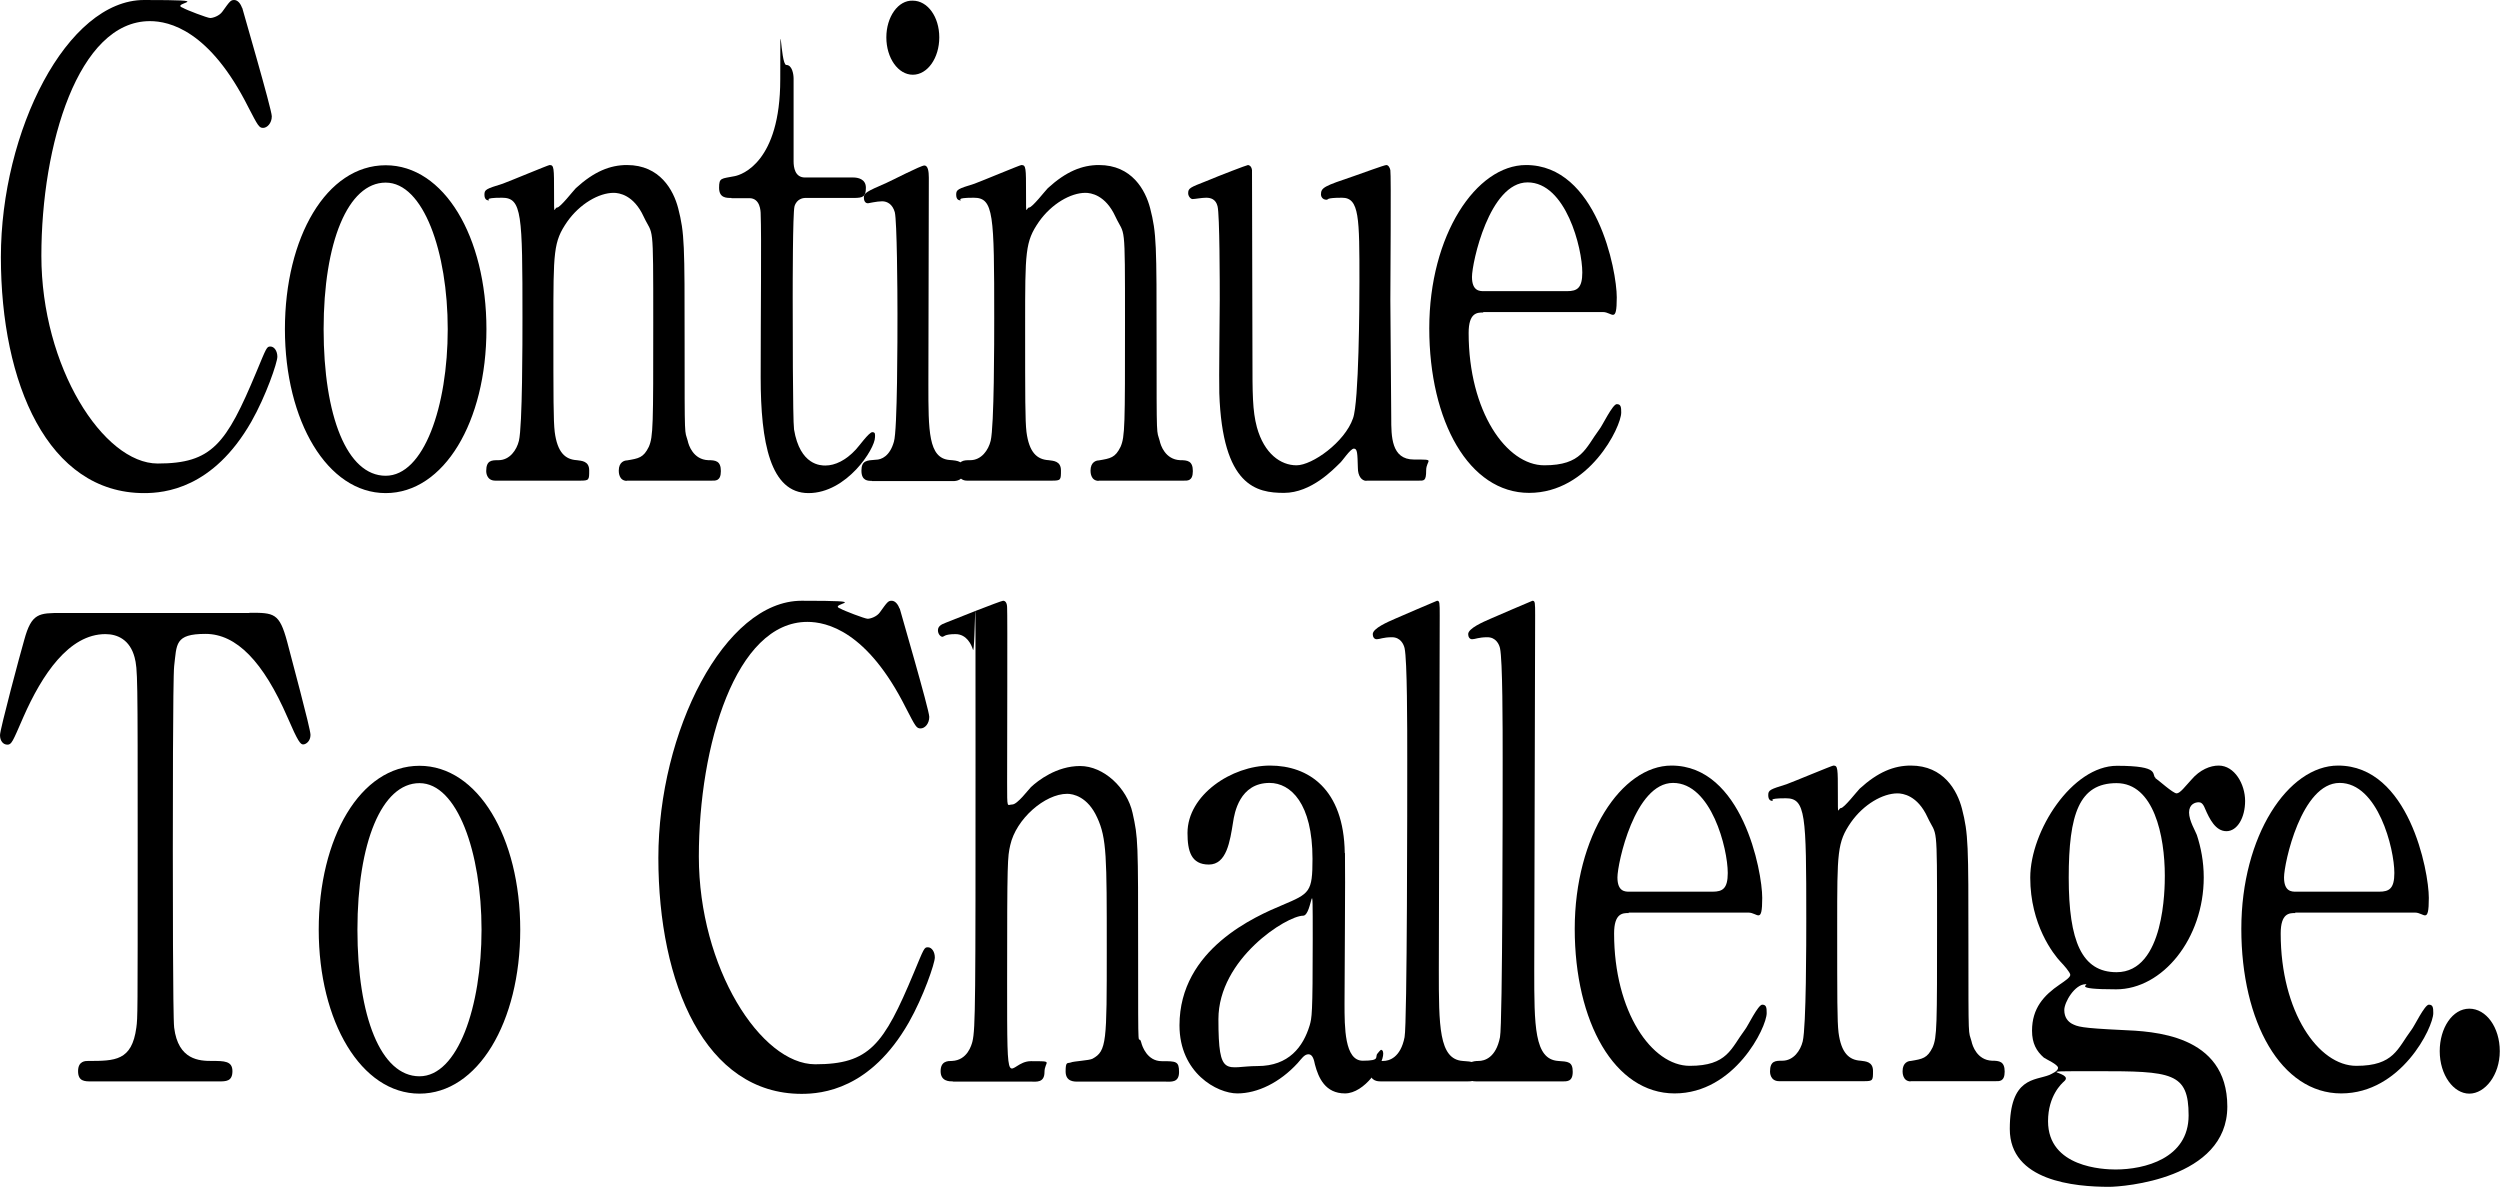 <?xml version="1.0" encoding="UTF-8"?>
<svg id="_レイヤー_1" data-name="レイヤー 1" xmlns="http://www.w3.org/2000/svg" version="1.1" viewBox="0 0 1124 533.6">
  <defs>
    <style>
      .cls-1 {
        fill: #000;
        stroke-width: 0px;
      }
    </style>
  </defs>
  <path class="cls-1" d="M108.9,3.5c0,.3,13.3,45.7,13.3,48.8s-2.1,5.2-3.9,5.2-2.3-.9-6.6-9.2C94.3,13.6,76.1,9.5,67.4,9.5c-32.2,0-48.8,55.5-48.8,105.5s27.9,93.4,52.3,93.4,30.8-8.7,44.3-41c4.7-11.3,4.7-11.6,6.4-11.6s3.1,2,3.1,4.6-5.1,17.6-11.7,29.2c-17.2,30.1-39,32.1-48.2,32.1C21.5,221.7.4,172.3.4,115.6S30.1,0,64.8,0s11.1,1.2,17.4,3.5c1.4.9,11.1,4.6,12.3,4.6s4.1-.9,5.5-2.9c3.3-4.6,3.7-5.2,5.3-5.2s2.9,1.7,3.5,3.5Z"/>
  <path class="cls-1" d="M173.4,74.3c26.2,0,45.3,32.1,45.3,73.7s-19.1,73.7-45.3,73.7-45.3-32.4-45.3-73.7,18.7-73.7,45.3-73.7ZM173.4,213.9c17.2,0,27.9-31.2,27.9-65.9s-10.9-65.9-27.9-65.9-27.9,26.9-27.9,65.9,10.5,65.9,27.9,65.9Z"/>
  <path class="cls-1" d="M281.9,216.2c-3.7,0-3.7-4-3.7-4.6,0-4,2.7-4.6,3.7-4.6,5.3-.9,7.4-1.2,9.8-6.1,2-4.6,2-9.5,2-56.1s0-38.2-4.3-47.4c-4.5-9.8-11.1-10.7-13.5-10.7-6.6,0-15.2,4.9-20.9,13-6.2,9-6.2,13.3-6.2,46.5s0,42.8.6,48c1.2,9.2,4.7,12.4,10,12.7,2,.3,5.5.3,5.5,4.6s0,4.6-4.1,4.6h-38.1c-4.1,0-4.1-4-4.1-4.3,0-4.9,2.5-4.9,5.5-4.9,5.1,0,8.2-4.6,9.2-8.7,1.6-6.6,1.6-45.1,1.6-55.2,0-46.8-.2-54.1-9.2-54.1s-5.1,1.2-5.9,1.2-2-.3-2-2.6.8-2.6,8.2-4.9c3.3-1.2,20.5-8.4,21.1-8.4,2,0,2,1.2,2,12.7s0,6.4,1.4,6.4,7.2-7.5,8.4-8.7c8.2-7.5,15.4-10.4,23-10.4,14.8,0,20.9,11.3,23,19.4,2.9,11.3,2.9,16.2,2.9,61s0,38.4,1.4,43.6c.4,2,2.5,8.4,9.2,8.7,3.3,0,5.7.3,5.7,4.9s-2.5,4.3-4.1,4.3h-38.3Z"/>
  <path class="cls-1" d="M328.8,89c-2.3,0-5.5,0-5.5-4.6s1-4,7-5.2c3.3-.6,20.5-6.4,20.5-43.4s0-6.6,2.7-6.6,3.3,4.3,3.3,6.1v37.3c0,2.6.6,7.2,5.1,7.2h21.7c2,0,5.7.6,5.7,4.6s-1.2,4.6-5.5,4.6h-21.9c-.6,0-3.7.3-4.7,3.8-.8,3.2-.8,35.6-.8,41.3,0,8.7,0,54.9.6,59,2.7,16.2,12.1,16.2,14.1,16.2,4.3,0,9.2-2.3,13.7-7.2,1.2-1.2,5.9-7.8,7.4-7.8s1.2,1.2,1.2,2.3c0,5.2-12.7,25.1-29.9,25.1s-21.5-22.8-21.5-52,.4-63.6,0-73.4c0-1.4-.2-7.2-5.1-7.2h-8Z"/>
  <path class="cls-1" d="M392,216.2c-1.8,0-4.7,0-4.7-4.6s2.5-4.6,6.4-4.9c2.7,0,6.4-1.7,8.2-8.1,1.6-4.9,1.6-47.1,1.6-57.5s-.2-41.6-1.2-45.7c-1-3.5-3.3-4.9-5.7-4.9s-6.1.9-6.4.9c-.8,0-1.8-.6-1.8-2.6s1-2.6,10.2-6.6c2.7-1.2,15.4-7.8,17-7.8s2,2.6,2,5.5c0,13-.2,78-.2,92.8,0,21.1,0,33.2,9.4,34.1,4.1.3,6.6.6,6.6,4.9s-3.5,4.6-4.9,4.6h-36.5ZM398.5,16.8c0-9.2,5.3-16.8,11.9-16.5,6.6,0,11.9,7.2,11.9,16.5s-5.3,16.8-11.9,16.8-11.9-7.5-11.9-16.8Z"/>
  <path class="cls-1" d="M494,216.2c-3.7,0-3.7-4-3.7-4.6,0-4,2.7-4.6,3.7-4.6,5.3-.9,7.4-1.2,9.8-6.1,2-4.6,2-9.5,2-56.1s0-38.2-4.3-47.4c-4.5-9.8-11.1-10.7-13.5-10.7-6.6,0-15.2,4.9-20.9,13-6.2,9-6.2,13.3-6.2,46.5s0,42.8.6,48c1.2,9.2,4.7,12.4,10,12.7,2,.3,5.5.3,5.5,4.6s0,4.6-4.1,4.6h-38.1c-4.1,0-4.1-4-4.1-4.3,0-4.9,2.5-4.9,5.5-4.9,5.1,0,8.2-4.6,9.2-8.7,1.6-6.6,1.6-45.1,1.6-55.2,0-46.8-.2-54.1-9.2-54.1s-5.1,1.2-5.9,1.2-2-.3-2-2.6.8-2.6,8.2-4.9c3.3-1.2,20.5-8.4,21.1-8.4,2.1,0,2.1,1.2,2.1,12.7s0,6.4,1.4,6.4,7.2-7.5,8.4-8.7c8.2-7.5,15.4-10.4,23-10.4,14.8,0,20.9,11.3,23,19.4,2.9,11.3,2.9,16.2,2.9,61s0,38.4,1.4,43.6c.4,2,2.5,8.4,9.2,8.7,3.3,0,5.7.3,5.7,4.9s-2.5,4.3-4.1,4.3h-38.3Z"/>
  <path class="cls-1" d="M614.4,216.2c-2.3,0-3.9-2.3-3.9-5.8-.2-6.6-.2-8.7-1.8-8.7s-5.3,5.8-6.4,6.6c-2.7,2.6-12.7,13.3-25,13.3s-27.7-2.9-29.1-44.8c-.2-6.1.2-35.6.2-42.2s0-38.2-1-41.9c-.8-3.2-3.1-3.8-5.1-3.8s-5.1.6-6.1.6-2-1.4-2-2.6c0-2.3.8-2.6,8.2-5.5,6.2-2.6,18.2-7.2,18.7-7.2.6,0,1.6.6,1.8,2.3,0,.3.2,75.2.2,83.5,0,17.1,0,24.6,2,32.1,3.3,11.9,10.7,17.1,17.8,17.1s21.7-10.4,25.4-21.1c2.7-7.2,2.9-51.5,2.9-61.6,0-28.6,0-37.6-7.8-37.6s-5.9.9-7,.9c-2,0-2.5-1.7-2.5-2.3,0-3.2,1.4-3.8,15-8.4,3.5-1.2,13.5-4.9,14.4-4.9s1.6,1.2,1.8,2.3c.4,2.3,0,49.1,0,58.4s.4,44.5.4,52.9,0,18.8,10.2,18.8,5.5,0,5.5,4.9-1,4.6-3.5,4.6h-23.4Z"/>
  <path class="cls-1" d="M666.9,140.5c-2.7,0-6.6,0-6.6,9.2,0,35.3,17,59.5,34,59.5s18.5-7.8,24.8-16.2c1.2-1.4,5.9-11.3,7.8-11.3s2,1.4,2,3.8c0,6.4-14.4,36.1-41.4,36.1s-44.9-32.1-44.9-74,21.1-73.4,43.5-73.4c31.8,0,40.8,47.4,40.8,59.5s-2.1,6.6-6.2,6.6h-53.9ZM704.6,130.9c4.5,0,6.8-1.4,6.8-8.4,0-11-7.4-40.5-24.6-40.5s-25,36.1-25,42.5,3.5,6.4,5.3,6.4h37.5Z"/>
  <path class="cls-1" d="M112.1,275.5c11.1,0,13.5,0,17,13,1.6,6.4,10.5,39,10.5,41.9s-2.1,4.3-3.3,4.3-2.3-1.2-7-12.1c-10.9-25.1-23-37.6-36.9-37.6s-12.9,4.6-14.1,14.5c-.6,5.2-.6,70.5-.6,82.7s0,74.9.6,79.8c1.8,14.7,11.5,15,17,15s9.2,0,9.2,4.6-2.9,4.6-6.1,4.6h-57.4c-2.9,0-5.9,0-5.9-4.6s3.3-4.6,4.5-4.6c12.1,0,19.7,0,21.7-15,.6-4.6.6-4.9.6-81.8s0-79.2-1.4-84.7c-2.1-7.8-7.6-10.4-13.1-10.4-16.4,0-28.5,18.2-36.9,37.3-4.9,11.3-5.3,12.4-7.2,12.4s-3.3-1.7-3.3-4.3,9.2-37,10.9-42.8c3.3-12.1,6.6-12.1,16.8-12.1h84.5Z"/>
  <path class="cls-1" d="M188.6,344.3c26.2,0,45.3,32.1,45.3,73.7s-19.1,73.7-45.3,73.7-45.3-32.4-45.3-73.7,18.7-73.7,45.3-73.7ZM188.6,483.9c17.2,0,27.9-31.2,27.9-65.9s-10.9-65.9-27.9-65.9-27.9,26.9-27.9,65.9,10.5,65.9,27.9,65.9Z"/>
  <path class="cls-1" d="M404.5,273.5c0,.3,13.3,45.7,13.3,48.8s-2,5.2-3.9,5.2-2.3-.9-6.6-9.2c-17.4-34.7-35.7-38.7-44.3-38.7-32.2,0-48.8,55.5-48.8,105.5s27.9,93.4,52.3,93.4,30.8-8.7,44.3-41c4.7-11.3,4.7-11.6,6.4-11.6s3.1,2,3.1,4.6-5.1,17.6-11.7,29.2c-17.2,30.1-39,32.1-48.2,32.1-43.3,0-64.4-49.4-64.4-106.1s29.7-115.6,64.4-115.6,11.1,1.2,17.4,3.5c1.4.9,11.1,4.6,12.3,4.6s4.1-.9,5.5-2.9c3.3-4.6,3.7-5.2,5.3-5.2s2.9,1.7,3.5,3.5Z"/>
  <path class="cls-1" d="M428.4,486.2c-1.6,0-5.5,0-5.5-4.6s3.3-4.6,5.1-4.6c7-.3,8.8-7.2,9.2-8.7,1.4-5.8,1.4-18.2,1.4-130.1s0-41-1.2-46.2c-.6-2-2.7-6.9-7.8-6.9s-5.1,1.2-5.9,1.2-2-1.2-2-2.9,1.2-2.6,3.7-3.5c2.9-1.2,24.6-9.8,25.6-9.8s1.8.9,1.8,3.2c.2,2,0,66.2,0,78.6s0,9.8,2.3,9.8,7.2-6.6,8.4-7.8c3.1-2.9,11.5-9.5,22.1-9.5s21.1,9.8,23.6,21.1c2.5,11.3,2.5,12.4,2.5,63.3s0,34.7,1.4,39.9c.4,1.7,2.7,8.4,9.2,8.4s7.8,0,7.8,4.9-3.7,4.3-6.1,4.3h-39.4c-1.8,0-5.5,0-5.5-4.6s.8-3.5,2.3-4c1.2-.6,8.4-.9,9.8-1.7,6.4-3.5,6.4-7.5,6.4-49.1s0-50-4.3-59.3c-4.3-9.5-10.9-10.7-13.5-10.7-10,0-23,11.3-25.6,23.1-1.2,5.5-1.4,6.1-1.4,61.3s0,35.8,10.7,35.8,6.1,0,6.1,4.9-3.7,4.3-5.9,4.3h-35.1Z"/>
  <path class="cls-1" d="M604.7,383.6c.2,9.8-.2,56.9-.2,67.6s0,25.7,8.2,25.7,5.3-1.7,6.6-3.2c.2-.3,1.4-1.7,1.6-1.7.4,0,1,.3,1,1.7,0,5.2-8.4,17.9-17.2,17.9s-11.9-6.9-13.5-13c-.4-2-1-4.6-2.9-4.6s-3.1,2-4.9,4c-8,8.7-18,13.6-27.1,13.6s-26-9.2-26-30.6c0-34.4,34.4-49.1,46.3-54.1,12.3-5.2,13.5-5.8,13.5-20.8,0-24.9-9.8-34.1-19.3-34.1-13.5,0-15.8,13.6-16.4,17.6-1.4,8.7-2.9,19.1-10.9,19.1s-9.6-6.1-9.6-14.2c0-17.1,19.9-30.3,37.1-30.3s33.2,10.4,33.6,39.3ZM588.8,461.1c1-3.5,1.4-4.6,1.4-38.7s0-10.7-4.3-10.7c-7.4,0-38.1,19.4-38.1,46.5s3.5,21.1,17.6,21.1,20.5-8.7,23.4-18.2Z"/>
  <path class="cls-1" d="M620.9,486.2c-1.2,0-4.9,0-4.9-4.3s3.3-4.9,5.9-4.9,7.8-1.4,9.6-10.7c1.2-6.1,1.2-108.7,1.2-124.3s0-45.1-1.2-50.6c-.4-1.7-1.8-4.9-5.7-4.9s-5.5.9-6.8.9-1.8-1.2-1.8-2.3c0-2.6,6.8-5.5,10-6.9,1.4-.6,18.7-8.1,18.9-8.1,1.2,0,1.2.9,1.2,6.6,0,22.8-.4,134.1-.4,159.3s0,40.2,10.7,41c4.5.3,6.6.3,6.6,4.9s-2.7,4.3-5.1,4.3h-38.1Z"/>
  <path class="cls-1" d="M663.8,486.2c-1.2,0-4.9,0-4.9-4.3s3.3-4.9,5.9-4.9,7.8-1.4,9.6-10.7c1.2-6.1,1.2-108.7,1.2-124.3s0-45.1-1.2-50.6c-.4-1.7-1.8-4.9-5.7-4.9s-5.5.9-6.8.9-1.8-1.2-1.8-2.3c0-2.6,6.8-5.5,10-6.9,1.4-.6,18.7-8.1,18.9-8.1,1.2,0,1.2.9,1.2,6.6,0,22.8-.4,134.1-.4,159.3s0,40.2,10.7,41c4.5.3,6.6.3,6.6,4.9s-2.7,4.3-5.1,4.3h-38.1Z"/>
  <path class="cls-1" d="M732.3,410.5c-2.7,0-6.6,0-6.6,9.2,0,35.3,17,59.5,34,59.5s18.5-7.8,24.8-16.2c1.2-1.4,5.9-11.3,7.8-11.3s2,1.4,2,3.8c0,6.4-14.4,36.1-41.4,36.1s-44.9-32.1-44.9-74,21.1-73.4,43.5-73.4c31.8,0,40.8,47.4,40.8,59.5s-2.1,6.6-6.2,6.6h-53.9ZM770,400.9c4.5,0,6.8-1.4,6.8-8.4,0-11-7.4-40.5-24.6-40.5s-25,36.1-25,42.5,3.5,6.4,5.3,6.4h37.5Z"/>
  <path class="cls-1" d="M859.1,486.2c-3.7,0-3.7-4-3.7-4.6,0-4,2.7-4.6,3.7-4.6,5.3-.9,7.4-1.2,9.8-6.1,2-4.6,2-9.5,2-56.1s0-38.2-4.3-47.4c-4.5-9.8-11.1-10.7-13.5-10.7-6.6,0-15.2,4.9-20.9,13-6.2,9-6.2,13.3-6.2,46.5s0,42.8.6,48c1.2,9.2,4.7,12.4,10,12.7,2,.3,5.5.3,5.5,4.6s0,4.6-4.1,4.6h-38.1c-4.1,0-4.1-4-4.1-4.3,0-4.9,2.5-4.9,5.5-4.9,5.1,0,8.2-4.6,9.2-8.7,1.6-6.6,1.6-45.1,1.6-55.2,0-46.8-.2-54.1-9.2-54.1s-5.1,1.2-5.9,1.2-2-.3-2-2.6.8-2.6,8.2-4.9c3.3-1.2,20.5-8.4,21.1-8.4,2,0,2,1.2,2,12.7s0,6.4,1.4,6.4,7.2-7.5,8.4-8.7c8.2-7.5,15.4-10.4,23-10.4,14.8,0,20.9,11.3,23,19.4,2.9,11.3,2.9,16.2,2.9,61s0,38.4,1.4,43.6c.4,2,2.5,8.4,9.2,8.7,3.3,0,5.7.3,5.7,4.9s-2.5,4.3-4.1,4.3h-38.3Z"/>
  <path class="cls-1" d="M969,349.8c1.4.9,8,6.9,9.6,6.9s3.9-3.2,6.6-6.1c3.9-4.6,8.6-6.4,12.3-6.4,7.2,0,11.9,8.4,11.9,15.9s-3.5,13.6-8.4,13.6-7.6-5.5-9.6-10.1c-1-2.6-2-2.9-2.9-2.9-1.6,0-4.3.9-4.3,4.6s2.9,8.4,3.5,10.1c1.8,5.5,3.1,11.9,3.1,19.1,0,27.5-18.5,50.3-39.4,50.3s-11.5-2.3-13.7-2.3c-4.9,0-9.6,8.1-9.6,11.6s1.8,5.2,3.3,6.1c2.7,1.4,3.9,2,22.8,2.9,13.3.6,47.2,1.7,47.2,34.4s-47.2,36.1-53.1,36.1c-15.6,0-44.7-2.6-44.7-26s11.3-21.7,17.8-24.3c1.2-.6,3.9-1.7,3.9-3.2s-5.3-3.8-6.4-4.6c-3.3-2.9-5.3-6.4-5.3-12.1,0-10.1,5.3-15.9,12.5-20.8,2.5-1.7,4.7-3.2,4.7-4.3s-3.1-4.6-4.3-5.8c-3.3-3.5-13.7-16.8-13.7-37.9s18.9-50.3,39-50.3,15.2,4,17.4,5.5ZM951.2,525.8c12.9,0,32.8-4.9,32.8-24.3s-7.6-19.9-41.2-19.9-9.4,0-14.8,4.6c-1,.9-7.2,6.4-7.2,17.9,0,20.8,25,21.7,30.3,21.7ZM951.6,437.1c21.7,0,21.7-38.2,21.7-43.4,0-17.9-4.9-41.6-21.7-41.6s-21.5,13.9-21.5,42.5,5.9,42.5,21.5,42.5Z"/>
  <path class="cls-1" d="M1032,410.5c-2.7,0-6.6,0-6.6,9.2,0,35.3,17,59.5,34,59.5s18.5-7.8,24.8-16.2c1.2-1.4,5.9-11.3,7.8-11.3s2,1.4,2,3.8c0,6.4-14.4,36.1-41.4,36.1s-44.9-32.1-44.9-74,21.1-73.4,43.5-73.4c31.8,0,40.8,47.4,40.8,59.5s-2.1,6.6-6.2,6.6h-53.9ZM1069.7,400.9c4.5,0,6.8-1.4,6.8-8.4,0-11-7.4-40.5-24.6-40.5s-25,36.1-25,42.5,3.5,6.4,5.3,6.4h37.5Z"/>
  <path class="cls-1" d="M1096.9,472.6c0-10.4,5.7-19.1,13.3-19.1s13.7,8.4,13.7,19.1-6.6,19.1-13.7,19.1-13.3-8.4-13.3-19.1Z"/>
</svg>